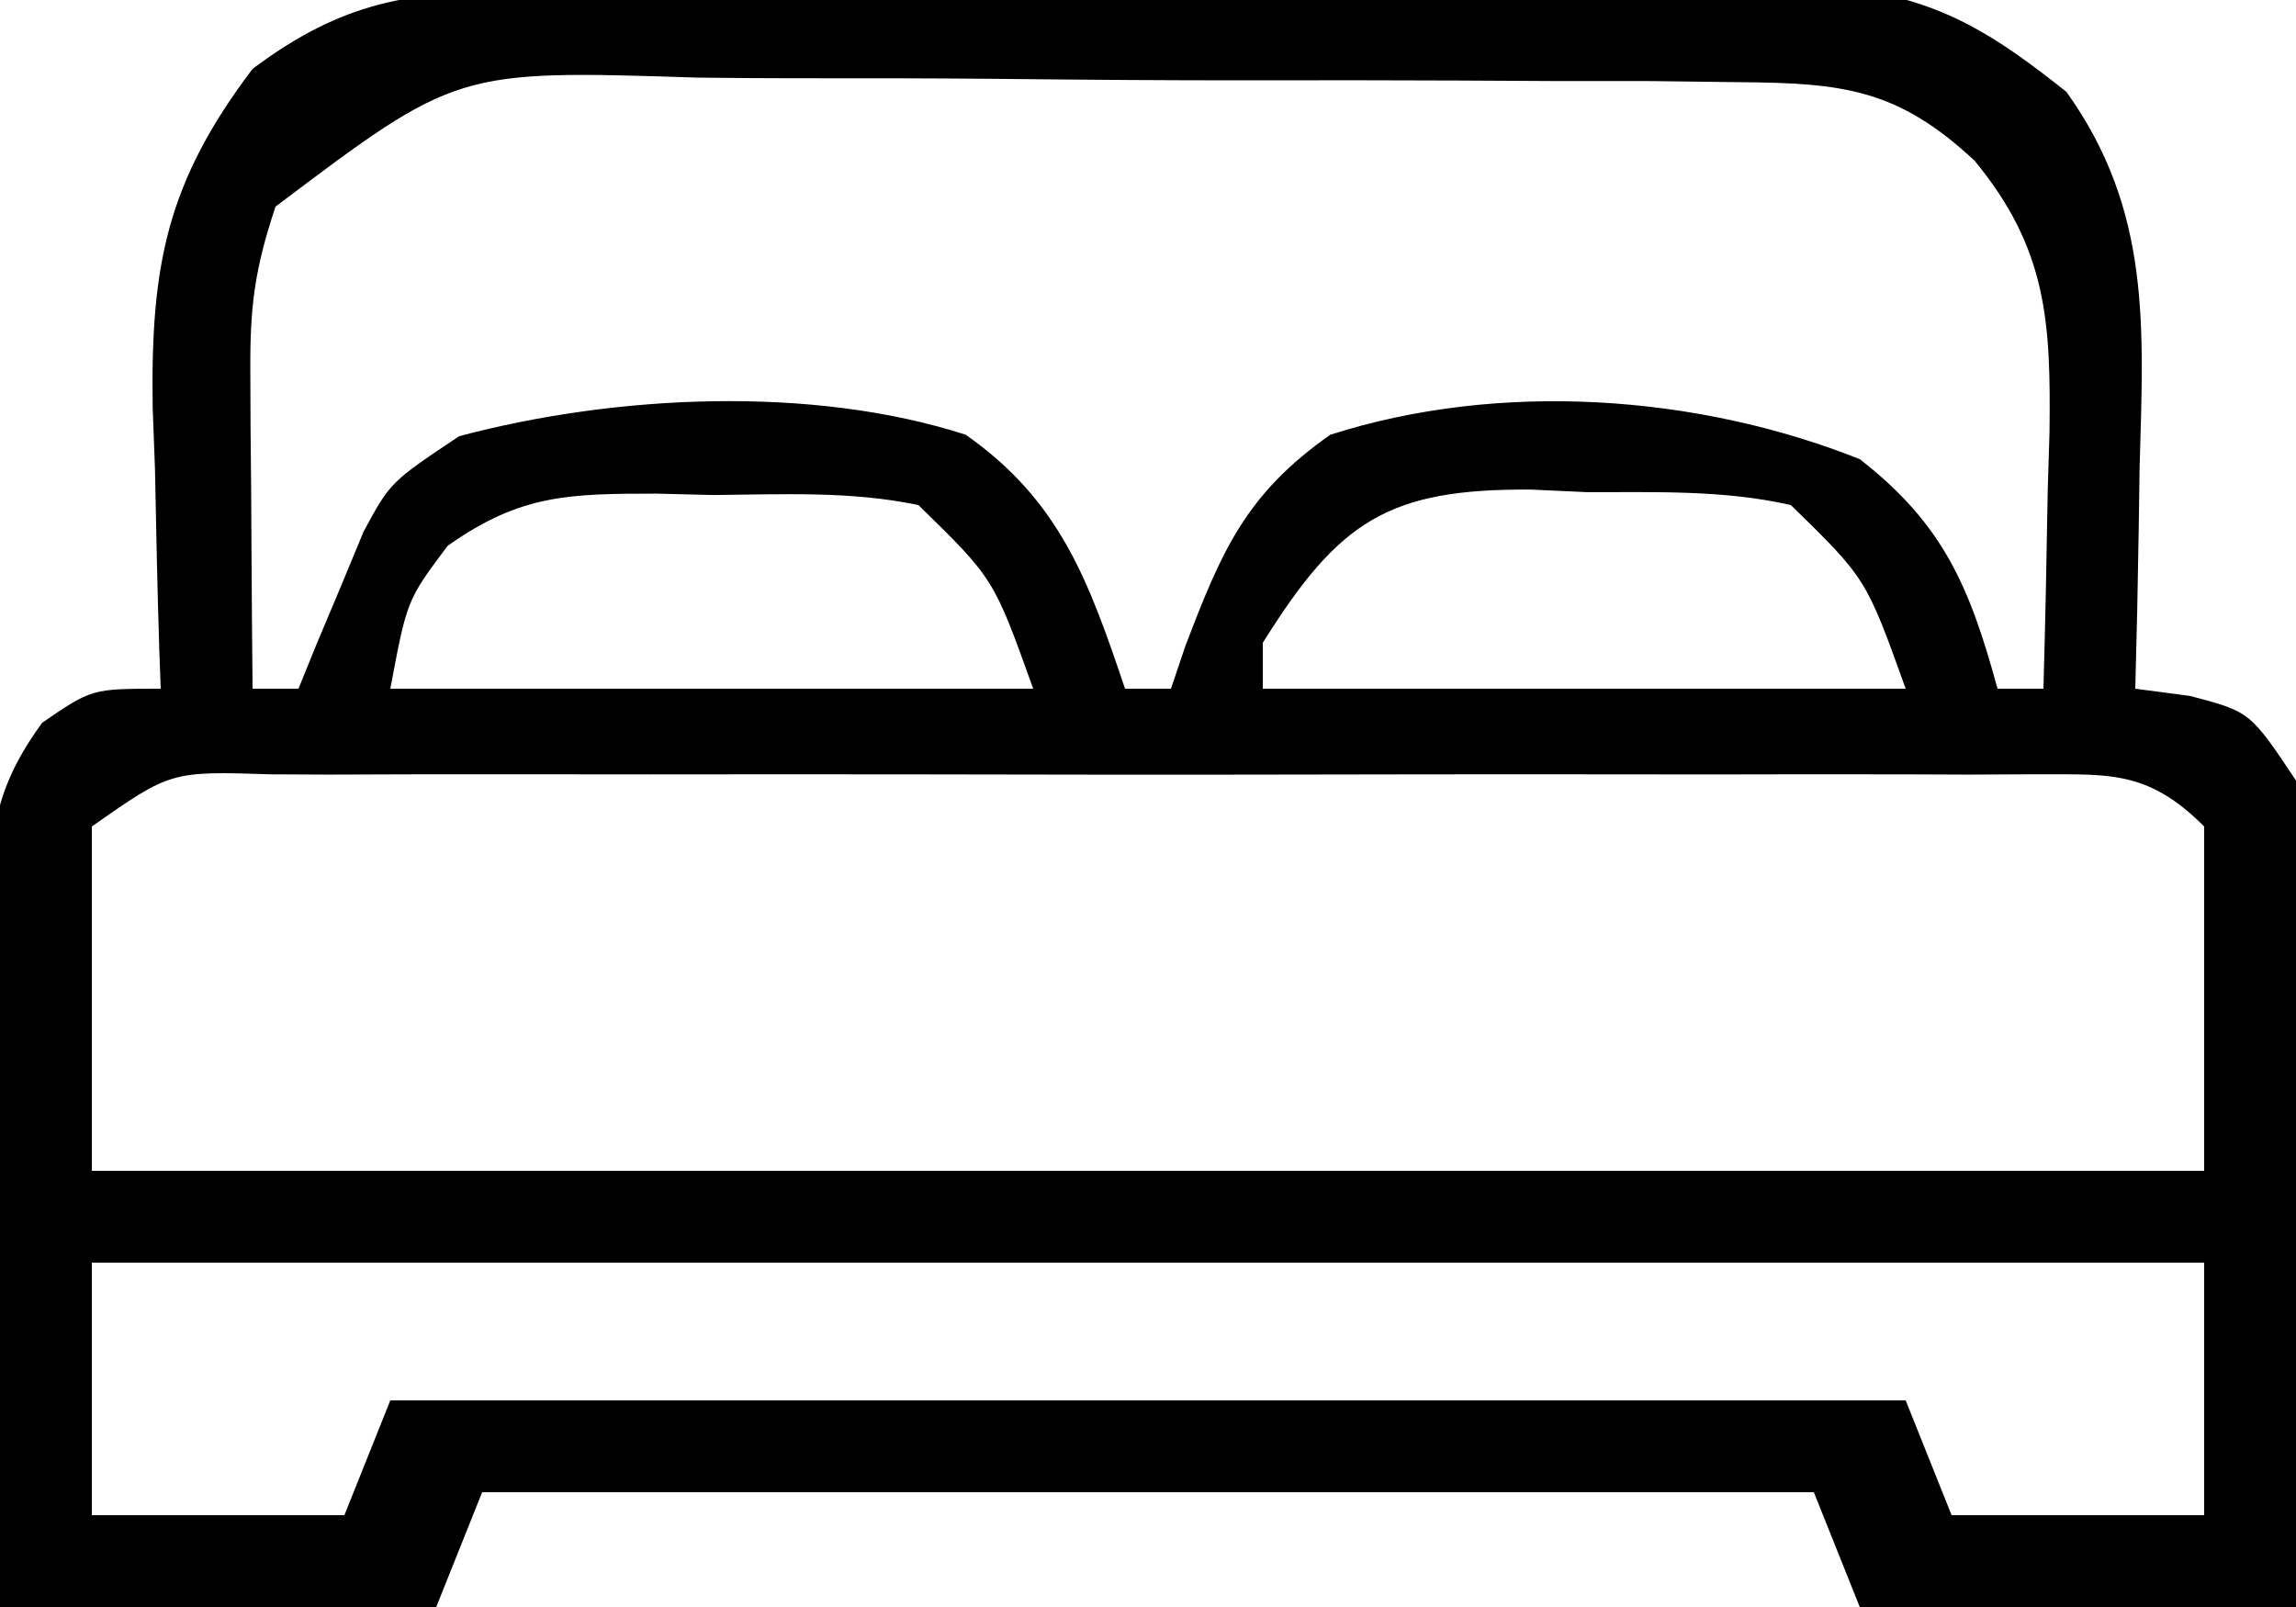 <svg xmlns="http://www.w3.org/2000/svg" width="100" height="70"><path d="M0 0 C0.982 -0.01 0.982 -0.01 1.983 -0.021 C4.135 -0.039 6.286 -0.035 8.438 -0.03 C9.941 -0.034 11.444 -0.039 12.947 -0.045 C16.093 -0.054 19.239 -0.052 22.386 -0.042 C26.409 -0.031 30.431 -0.051 34.453 -0.08 C37.556 -0.098 40.659 -0.098 43.762 -0.092 C45.245 -0.092 46.728 -0.098 48.211 -0.111 C50.288 -0.126 52.364 -0.115 54.441 -0.098 C55.621 -0.097 56.801 -0.097 58.016 -0.097 C61.993 0.513 64.154 1.922 67.285 4.404 C70.994 9.582 70.643 14.671 70.473 20.779 C70.453 22.169 70.453 22.169 70.432 23.588 C70.397 25.86 70.348 28.132 70.285 30.404 C71.069 30.507 71.853 30.61 72.66 30.717 C75.285 31.404 75.285 31.404 77.285 34.404 C77.457 37.162 77.518 39.816 77.481 42.572 C77.478 43.367 77.475 44.162 77.472 44.981 C77.461 47.518 77.436 50.055 77.41 52.592 C77.4 54.312 77.391 56.033 77.383 57.754 C77.363 61.971 77.324 66.187 77.285 70.404 C71.015 70.404 64.745 70.404 58.285 70.404 C57.625 68.754 56.965 67.104 56.285 65.404 C37.145 65.404 18.005 65.404 -1.715 65.404 C-2.375 67.054 -3.035 68.704 -3.715 70.404 C-9.985 70.404 -16.255 70.404 -22.715 70.404 C-22.807 65.349 -22.886 60.298 -22.934 55.243 C-22.954 53.524 -22.982 51.805 -23.016 50.087 C-23.065 47.614 -23.088 45.143 -23.105 42.67 C-23.126 41.903 -23.147 41.136 -23.168 40.346 C-23.169 36.8 -22.996 34.789 -20.878 31.887 C-18.715 30.404 -18.715 30.404 -15.715 30.404 C-15.736 29.835 -15.756 29.266 -15.778 28.679 C-15.862 26.067 -15.913 23.455 -15.965 20.842 C-16.015 19.499 -16.015 19.499 -16.066 18.129 C-16.156 11.979 -15.461 8.354 -11.715 3.404 C-7.771 0.453 -4.876 0.022 0 0 Z M-10.715 9.404 C-11.636 12.17 -11.832 13.787 -11.812 16.635 C-11.809 17.437 -11.806 18.239 -11.802 19.066 C-11.794 19.9 -11.786 20.733 -11.777 21.592 C-11.773 22.437 -11.768 23.282 -11.763 24.152 C-11.752 26.236 -11.734 28.32 -11.715 30.404 C-11.055 30.404 -10.395 30.404 -9.715 30.404 C-9.461 29.778 -9.207 29.151 -8.945 28.506 C-8.601 27.688 -8.257 26.871 -7.902 26.029 C-7.566 25.217 -7.229 24.405 -6.883 23.568 C-5.715 21.404 -5.715 21.404 -2.715 19.404 C4.054 17.602 12.626 17.169 19.348 19.342 C23.47 22.236 24.707 25.728 26.285 30.404 C26.945 30.404 27.605 30.404 28.285 30.404 C28.493 29.789 28.7 29.174 28.914 28.541 C30.489 24.409 31.54 21.928 35.223 19.342 C42.583 16.984 51.196 17.582 58.285 20.404 C61.934 23.241 63.082 25.99 64.285 30.404 C64.945 30.404 65.605 30.404 66.285 30.404 C66.367 27.508 66.426 24.614 66.473 21.717 C66.498 20.9 66.523 20.083 66.549 19.242 C66.607 14.457 66.459 11.248 63.285 7.404 C59.946 4.285 57.562 4.018 53.052 3.984 C51.79 3.968 50.528 3.952 49.228 3.936 C47.854 3.935 46.48 3.934 45.106 3.935 C43.691 3.928 42.276 3.92 40.861 3.912 C37.897 3.899 34.934 3.897 31.969 3.903 C28.181 3.909 24.393 3.878 20.605 3.838 C17.683 3.812 14.761 3.809 11.839 3.813 C10.442 3.811 9.046 3.802 7.65 3.784 C-2.816 3.448 -2.816 3.448 -10.715 9.404 Z M-3.219 24.181 C-4.99 26.541 -4.99 26.541 -5.715 30.404 C3.525 30.404 12.765 30.404 22.285 30.404 C20.567 25.606 20.567 25.606 17.285 22.404 C14.336 21.786 11.355 21.94 8.348 21.967 C7.131 21.937 7.131 21.937 5.889 21.906 C2.071 21.909 -0.046 21.93 -3.219 24.181 Z M32.285 28.404 C32.285 29.064 32.285 29.724 32.285 30.404 C41.525 30.404 50.765 30.404 60.285 30.404 C58.564 25.607 58.564 25.607 55.285 22.404 C52.359 21.738 49.404 21.849 46.41 21.842 C45.607 21.805 44.804 21.768 43.977 21.73 C37.734 21.684 35.595 23.104 32.285 28.404 Z M-18.715 36.404 C-18.715 41.354 -18.715 46.304 -18.715 51.404 C11.645 51.404 42.005 51.404 73.285 51.404 C73.285 46.454 73.285 41.504 73.285 36.404 C70.71 33.828 68.985 34.16 65.474 34.133 C64.662 34.137 63.849 34.141 63.012 34.145 C62.157 34.142 61.301 34.138 60.42 34.135 C57.583 34.126 54.747 34.132 51.91 34.138 C49.945 34.137 47.98 34.135 46.014 34.133 C41.892 34.13 37.769 34.134 33.647 34.143 C28.354 34.155 23.061 34.148 17.767 34.136 C13.708 34.129 9.649 34.131 5.589 34.136 C3.637 34.138 1.685 34.136 -0.267 34.131 C-2.992 34.126 -5.716 34.134 -8.441 34.145 C-9.66 34.139 -9.66 34.139 -10.903 34.133 C-15.276 33.994 -15.276 33.994 -18.715 36.404 Z M-18.715 55.404 C-18.715 59.034 -18.715 62.664 -18.715 66.404 C-15.085 66.404 -11.455 66.404 -7.715 66.404 C-7.055 64.754 -6.395 63.104 -5.715 61.404 C16.065 61.404 37.845 61.404 60.285 61.404 C61.275 63.879 61.275 63.879 62.285 66.404 C65.915 66.404 69.545 66.404 73.285 66.404 C73.285 62.774 73.285 59.144 73.285 55.404 C42.925 55.404 12.565 55.404 -18.715 55.404 Z " fill="#000000" transform="translate(22.715,-0.404)"></path></svg>